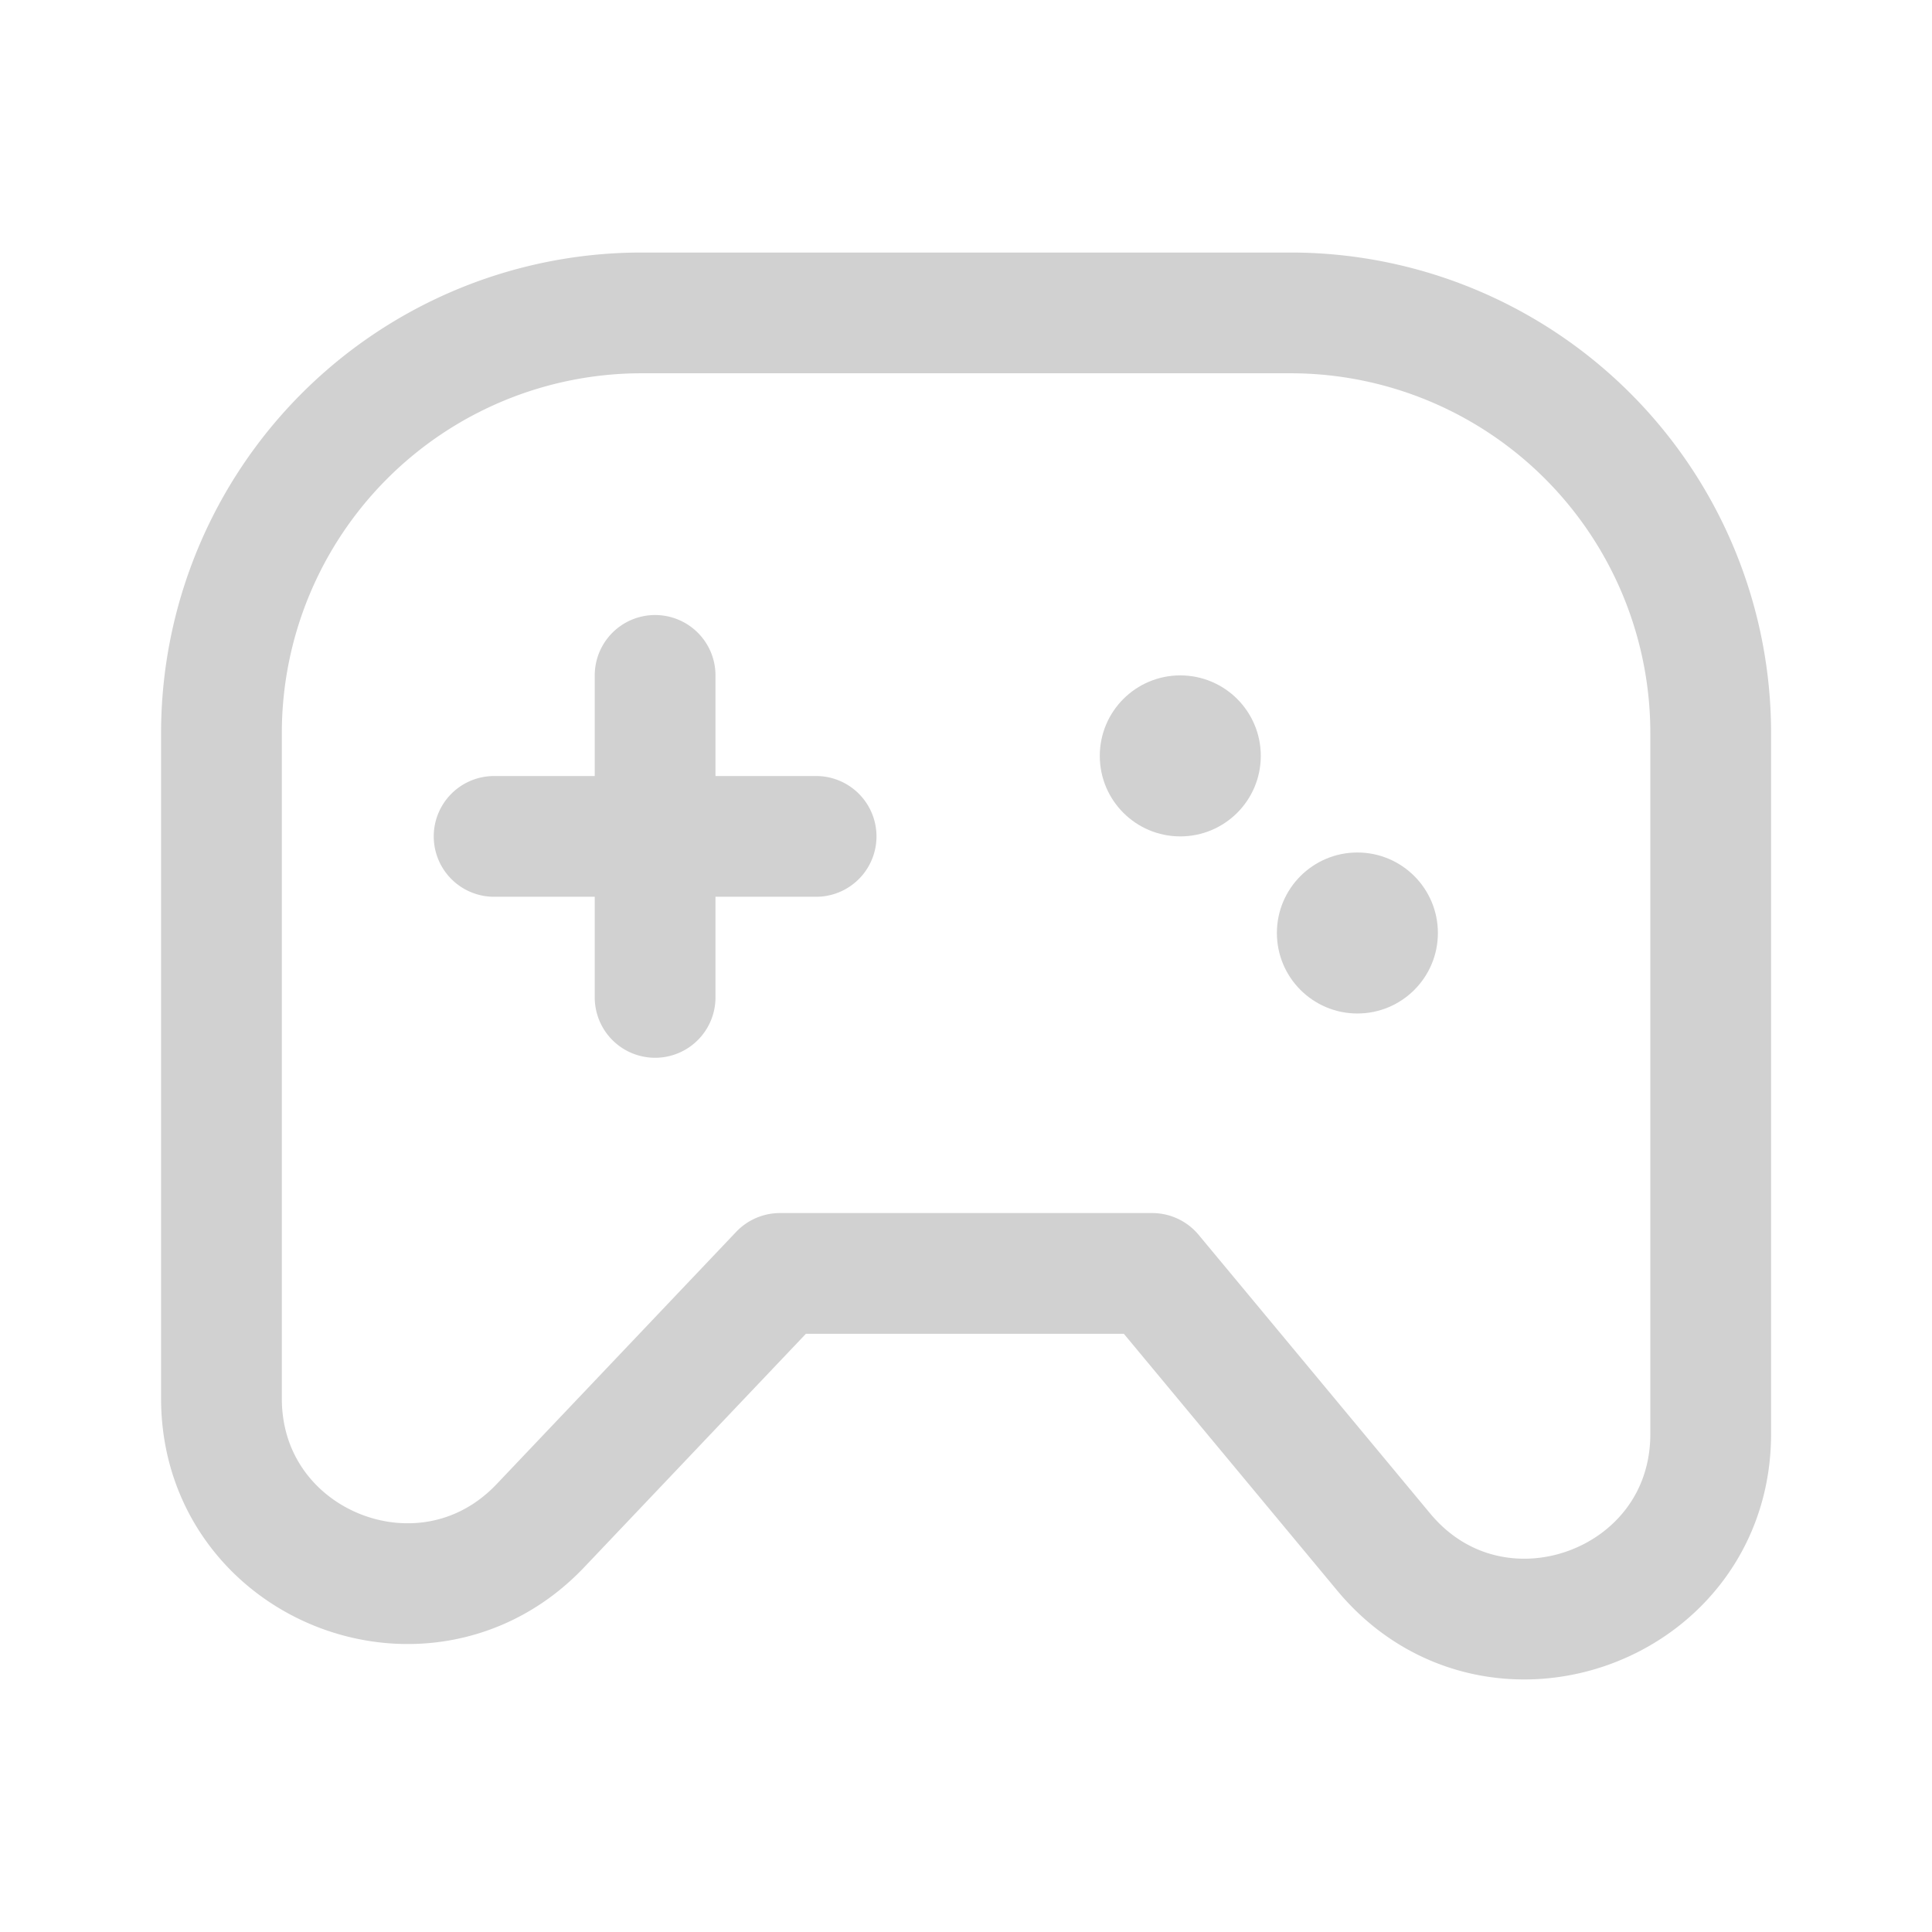 <svg xmlns="http://www.w3.org/2000/svg" width="512" height="512" viewBox="0 0 24 24"><g fill="none"><path stroke="#d1d1d1" stroke-linecap="round" stroke-linejoin="round" stroke-width="1.5" d="M16.031 3.887H7.97a5.22 5.22 0 0 0-5.219 5.22v8.265c0 2.075 2.533 3.085 3.962 1.581l2.976-3.134h4.624l2.875 3.46c1.374 1.654 4.063.682 4.063-1.467V9.106a5.22 5.22 0 0 0-5.219-5.219M8.138 8.39v4m-2-2h4"/><circle cx="14.662" cy="9.39" r="1" fill="#d1d1d1"/><circle cx="16.862" cy="11.59" r="1" fill="#d1d1d1"/></g></svg>
